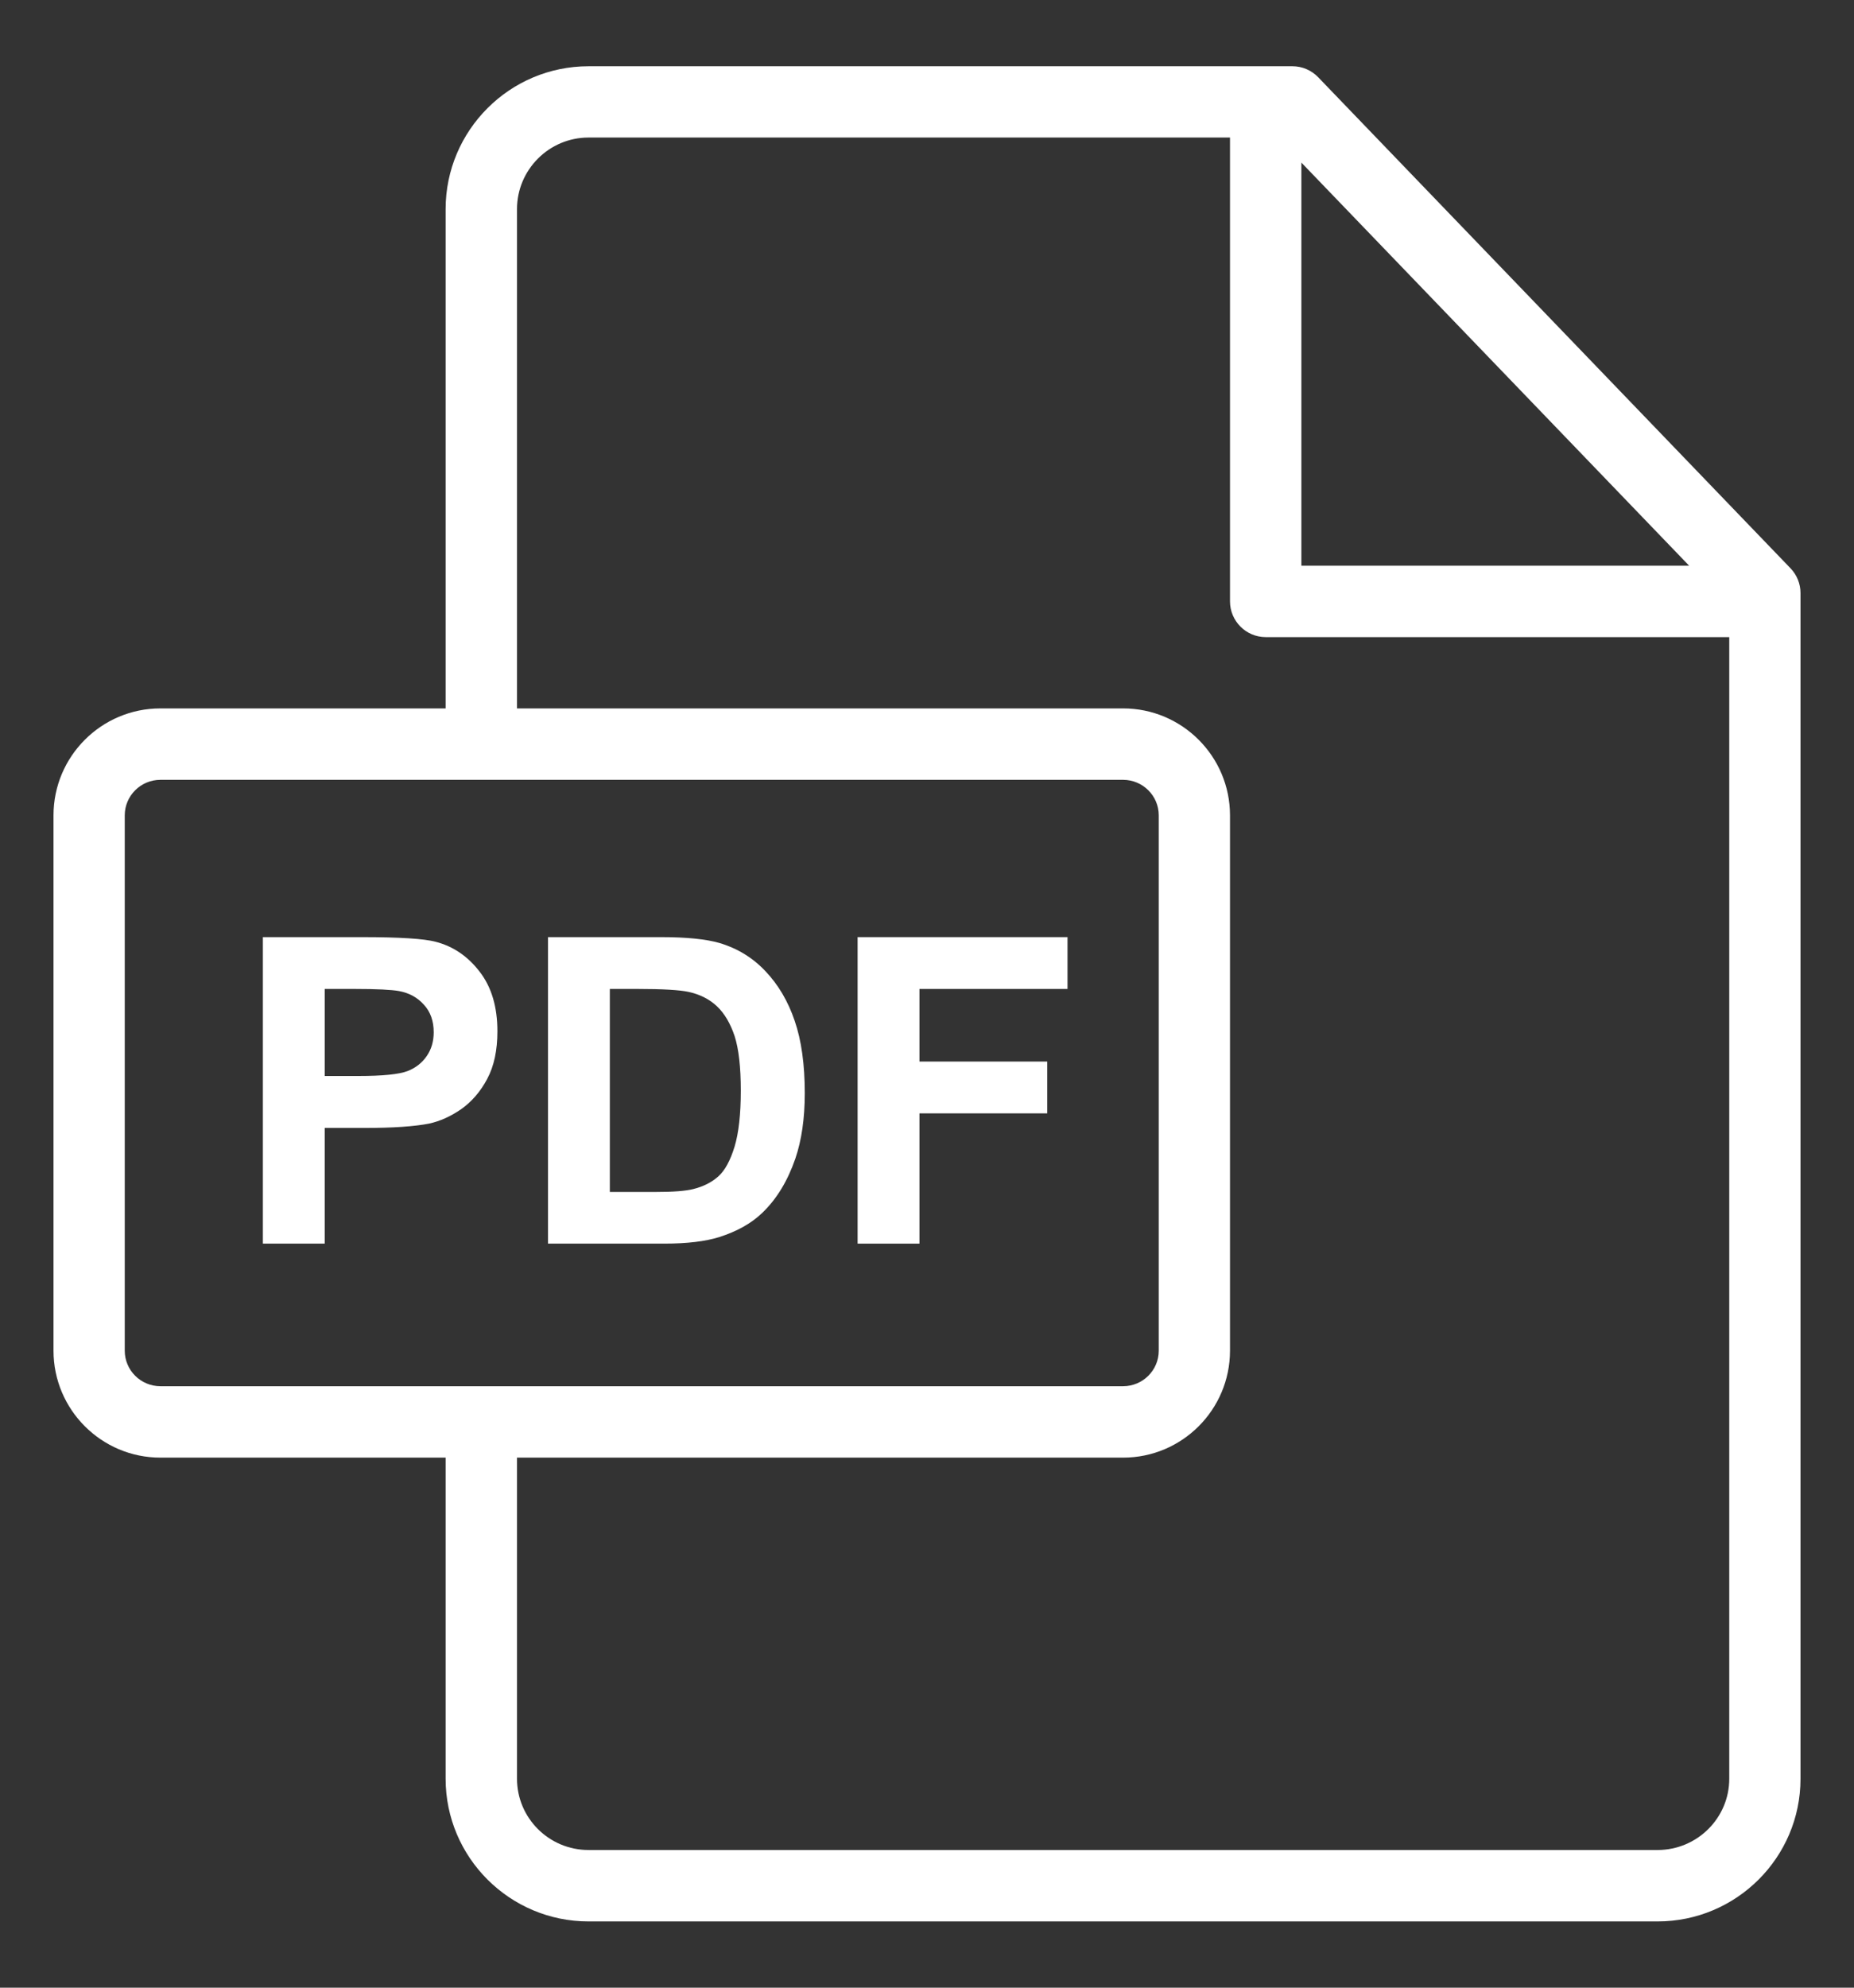 <svg width="14" height="15" viewBox="0 0 14 15" fill="none" xmlns="http://www.w3.org/2000/svg">
<rect x="0" y="0" width="14" height="15" fill="#333333" stroke="none"/>
<g id="pdf-2 1" clip-path="url(#clip0_132_3105)">
<g id="Group">
<g id="Group_2">
<path id="Vector" d="M13.521 4.289L9.954 0.583C9.903 0.53 9.833 0.5 9.76 0.5H4.444C3.849 0.5 3.365 0.984 3.365 1.578V5.346H1.211C0.766 5.346 0.404 5.708 0.404 6.153V10.193C0.404 10.638 0.766 11 1.211 11H3.365V13.423C3.365 14.017 3.849 14.5 4.444 14.5H12.517C13.112 14.5 13.596 14.017 13.596 13.424V4.475C13.596 4.406 13.569 4.339 13.521 4.289ZM9.827 1.227L12.755 4.269H9.827V1.227ZM1.211 10.461C1.063 10.461 0.942 10.341 0.942 10.193V6.153C0.942 6.005 1.063 5.885 1.211 5.885H8.481C8.629 5.885 8.75 6.005 8.75 6.153V10.193C8.75 10.341 8.629 10.461 8.481 10.461H1.211ZM13.058 13.424C13.058 13.72 12.815 13.961 12.517 13.961H4.444C4.146 13.961 3.904 13.72 3.904 13.423V11H8.481C8.926 11 9.288 10.638 9.288 10.193V6.153C9.288 5.708 8.926 5.346 8.481 5.346H3.904V1.578C3.904 1.281 4.146 1.038 4.444 1.038H9.288V4.538C9.288 4.687 9.409 4.808 9.558 4.808H13.058V13.424Z" fill="white"/>
</g>
</g>
<g id="Group_3">
<g id="Group_4">
<path id="Vector_2" d="M3.622 7.333C3.533 7.217 3.422 7.141 3.289 7.107C3.203 7.084 3.018 7.072 2.734 7.072H1.985V9.385H2.452V8.512H2.756C2.968 8.512 3.129 8.501 3.241 8.479C3.323 8.461 3.403 8.425 3.483 8.37C3.562 8.314 3.628 8.238 3.679 8.142C3.731 8.045 3.756 7.925 3.756 7.783C3.756 7.599 3.712 7.449 3.622 7.333ZM3.222 7.97C3.187 8.021 3.139 8.059 3.077 8.083C3.014 8.107 2.891 8.12 2.707 8.12H2.452V7.463H2.677C2.846 7.463 2.958 7.469 3.013 7.479C3.089 7.493 3.152 7.527 3.201 7.582C3.251 7.636 3.275 7.706 3.275 7.79C3.275 7.858 3.258 7.918 3.222 7.97Z" fill="white"/>
</g>
</g>
<g id="Group_5">
<g id="Group_6">
<path id="Vector_3" d="M6.001 7.704C5.951 7.556 5.877 7.431 5.78 7.329C5.684 7.227 5.567 7.156 5.432 7.116C5.331 7.087 5.184 7.072 4.992 7.072H4.138V9.385H5.017C5.189 9.385 5.327 9.368 5.43 9.336C5.568 9.292 5.677 9.23 5.758 9.151C5.866 9.047 5.948 8.911 6.006 8.743C6.053 8.605 6.077 8.441 6.077 8.25C6.077 8.034 6.052 7.852 6.001 7.704ZM5.547 8.653C5.515 8.757 5.475 8.832 5.425 8.877C5.375 8.922 5.312 8.954 5.236 8.973C5.178 8.988 5.084 8.995 4.954 8.995H4.605V7.463H4.815C5.005 7.463 5.133 7.471 5.198 7.485C5.286 7.504 5.358 7.541 5.414 7.594C5.471 7.648 5.515 7.723 5.547 7.818C5.578 7.914 5.594 8.051 5.594 8.23C5.594 8.409 5.578 8.55 5.547 8.653Z" fill="white"/>
</g>
</g>
<g id="Group_7">
<g id="Group_8">
<path id="Vector_4" d="M8.061 7.463V7.072H6.476V9.385H6.943V8.402H7.908V8.011H6.943V7.463H8.061Z" fill="white"/>
</g>
</g>
</g>
<defs>
<clipPath id="clip0_132_3105">
<rect width="14" height="14" fill="white" transform="translate(0 0.5)"/>
</clipPath>
</defs>
</svg>

